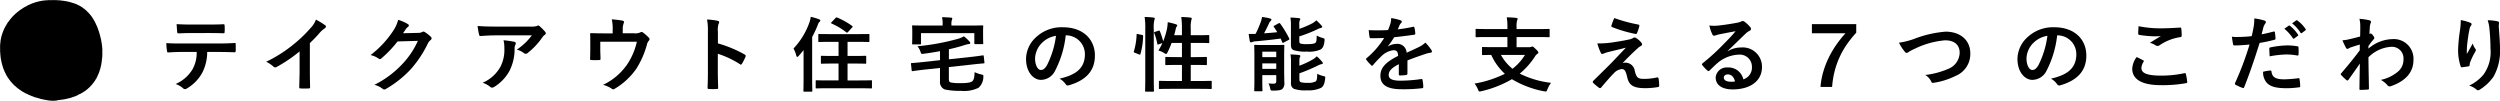 <svg xmlns="http://www.w3.org/2000/svg" xmlns:xlink="http://www.w3.org/1999/xlink" width="420.819" height="16.964" viewBox="0 0 420.819 16.964">
  <defs>
    <clipPath id="clip-path">
      <rect id="長方形_143" data-name="長方形 143" width="392.819" height="12.603"/>
    </clipPath>
  </defs>
  <g id="グループ_224" data-name="グループ 224" transform="translate(-211 -4048)">
    <g id="グループ_81" data-name="グループ 81" transform="translate(239 4050.83)">
      <g id="グループ_80" data-name="グループ 80" transform="translate(0 0)" clip-path="url(#clip-path)">
        <path id="パス_212" data-name="パス 212" d="M6.878,5.728a7.655,7.655,0,0,1-.835,3.5,7.008,7.008,0,0,1-2.491,2.593.873.873,0,0,1-.425.165.419.419,0,0,1-.3-.137,3.732,3.732,0,0,0-1.26-.728A6.219,6.219,0,0,0,4.387,8.68a5.689,5.689,0,0,0,.722-2.952H2.42c-.708,0-1.4.041-2.123.084C.17,5.825.127,5.728.113,5.55A8,8,0,0,1,0,4.233C.793,4.3,1.585,4.3,2.406,4.3H8.761c1.1,0,1.925-.027,2.76-.083.142,0,.156.083.156.274s.014.879,0,1.058-.085.234-.212.234c-.736-.027-1.712-.055-2.689-.055Zm-2.8-3.184c-.651,0-1.217.027-2.01.055-.184,0-.226-.07-.241-.234-.042-.33-.057-.824-.1-1.319.991.054,1.712.068,2.349.068h3.17c.793,0,1.684-.014,2.392-.054.142,0,.17.083.17.261a5.914,5.914,0,0,1,0,1c0,.193-.028.262-.184.262-.764-.027-1.6-.041-2.378-.041Z" transform="translate(0 0.188)"/>
        <path id="パス_213" data-name="パス 213" d="M21.6,8.894c0,.948.014,1.757.042,2.857.014.178-.057.232-.212.232a11.8,11.8,0,0,1-1.415,0c-.156,0-.212-.054-.2-.219.014-.988.057-1.88.057-2.814V5.75a24.462,24.462,0,0,1-3.892,2.635.409.409,0,0,1-.212.055.4.4,0,0,1-.3-.137,5.287,5.287,0,0,0-1.217-.81A22.81,22.81,0,0,0,18.714,4.68,22.708,22.708,0,0,0,21.729,1.81,3.959,3.959,0,0,0,22.62.4a12.579,12.579,0,0,1,1.571.961.24.24,0,0,1,.113.205.393.393,0,0,1-.2.3,4.637,4.637,0,0,0-.849.755A21.886,21.886,0,0,1,21.6,4.349Z" transform="translate(2.558 0.072)"/>
        <path id="パス_214" data-name="パス 214" d="M37.158,2.627a1.343,1.343,0,0,0,.708-.165.29.29,0,0,1,.184-.055.417.417,0,0,1,.226.084,6.418,6.418,0,0,1,.962.742.437.437,0,0,1,.184.315.393.393,0,0,1-.17.288,1.657,1.657,0,0,0-.467.591,18.882,18.882,0,0,1-2.8,4.242,17.907,17.907,0,0,1-4.3,3.419.4.4,0,0,1-.226.067A.508.508,0,0,1,31.129,12a3.788,3.788,0,0,0-1.345-.631,16.23,16.23,0,0,0,4.713-3.5,13.942,13.942,0,0,0,2.618-3.9l-3.425.1a19.374,19.374,0,0,1-2.675,2.813.442.442,0,0,1-.3.151.348.348,0,0,1-.212-.081,3.9,3.9,0,0,0-1.359-.591,16.44,16.44,0,0,0,3.807-4.077A5.77,5.77,0,0,0,33.79.431a6.986,6.986,0,0,1,1.656.728.284.284,0,0,1,.142.232.272.272,0,0,1-.156.234A1.546,1.546,0,0,0,35.078,2c-.156.232-.3.439-.467.686Z" transform="translate(5.229 0.078)"/>
        <path id="パス_215" data-name="パス 215" d="M47.439,2.9c-.807,0-1.67.054-2.505.11-.17.013-.226-.083-.255-.206a12.418,12.418,0,0,1-.255-1.483c.962.07,1.741.1,2.873.1h6.072a3.066,3.066,0,0,0,.977-.081,1.026,1.026,0,0,1,.269-.1.485.485,0,0,1,.326.192,7.266,7.266,0,0,1,.849.864.4.4,0,0,1,.113.248.356.356,0,0,1-.2.288,1.728,1.728,0,0,0-.382.4,11.821,11.821,0,0,1-2.491,2.649.408.408,0,0,1-.3.124.561.561,0,0,1-.34-.137A3.292,3.292,0,0,0,51.019,5.3a9.943,9.943,0,0,0,2.533-2.4Zm.793,5.353a6.187,6.187,0,0,0,.693-3.24,4.819,4.819,0,0,0-.142-1.29,16.248,16.248,0,0,1,1.826.261c.184.041.241.138.241.262a.548.548,0,0,1-.071.246,1.223,1.223,0,0,0-.127.563,8.181,8.181,0,0,1-.835,3.775,7.24,7.24,0,0,1-2.576,2.733.733.733,0,0,1-.4.137.406.406,0,0,1-.283-.124,4,4,0,0,0-1.288-.7,6.2,6.2,0,0,0,2.958-2.623" transform="translate(7.97 0.222)"/>
        <path id="パス_216" data-name="パス 216" d="M67.868,2.709a1.987,1.987,0,0,0,1.061-.151.345.345,0,0,1,.2-.07.461.461,0,0,1,.311.138,6.741,6.741,0,0,1,.948.85.285.285,0,0,1,.1.206.462.462,0,0,1-.142.3,1.481,1.481,0,0,0-.311.672A15.01,15.01,0,0,1,68.25,8.695,11.616,11.616,0,0,1,64.6,12.058a.422.422,0,0,1-.226.081.524.524,0,0,1-.3-.137,4.891,4.891,0,0,0-1.415-.618,10.188,10.188,0,0,0,4.048-3.418,11.172,11.172,0,0,0,1.642-3.831H62.193V5.29c0,.548.028,1.112.042,1.662,0,.218-.042.259-.226.259a9.993,9.993,0,0,1-1.3,0c-.184,0-.226-.041-.226-.205.014-.7.028-1.153.028-1.7V4.192c0-.439,0-.934-.028-1.332-.014-.124.071-.178.2-.178.665.027,1.444.041,2.151.041h1.444V2.188A7.162,7.162,0,0,0,64.132.361a16.634,16.634,0,0,1,1.755.206c.283.054.368.205.255.426a2.751,2.751,0,0,0-.17,1.057v.659Z" transform="translate(10.85 0.065)"/>
        <path id="パス_217" data-name="パス 217" d="M79,4.407a20.263,20.263,0,0,1,4.5,1.867c.156.081.226.178.156.357a7.985,7.985,0,0,1-.609,1.194c-.057.1-.113.151-.184.151a.218.218,0,0,1-.156-.068A15.876,15.876,0,0,0,78.984,6.15V9.185c0,.892.028,1.7.057,2.69.014.165-.057.206-.255.206a10.2,10.2,0,0,1-1.26,0c-.2,0-.269-.041-.269-.206.042-1.015.057-1.826.057-2.7V2.416A10.166,10.166,0,0,0,77.172.384,10.912,10.912,0,0,1,78.941.6c.2.042.269.124.269.235a.706.706,0,0,1-.113.315,3.477,3.477,0,0,0-.1,1.29Z" transform="translate(13.845 0.069)"/>
        <path id="パス_218" data-name="パス 218" d="M91.206,5.6c-.255.329-.537.659-.821.974-.113.125-.2.178-.255.178s-.1-.067-.156-.232a4.075,4.075,0,0,0-.467-1.181A12.4,12.4,0,0,0,92.183.96,4.318,4.318,0,0,0,92.409,0a9.087,9.087,0,0,1,1.4.413c.156.067.212.109.212.2a.272.272,0,0,1-.142.248c-.1.07-.17.192-.3.55A18.251,18.251,0,0,1,92.65,3.4v6.96c0,1.346.028,2.018.028,2.088,0,.137-.014.15-.142.15H91.32c-.127,0-.142-.013-.142-.15,0-.084.028-.742.028-2.088Zm4.161,6.424c-1.387,0-1.882.028-1.967.028-.142,0-.156-.014-.156-.165V10.832c0-.138.014-.151.156-.151.085,0,.58.027,1.967.027h1.727V7.867h-.948c-1.315,0-1.769.027-1.854.027-.156,0-.17-.013-.17-.151V6.713c0-.138.014-.152.17-.152.085,0,.539.028,1.854.028h.948V4.214H95.765c-1.374,0-1.841.028-1.926.028-.142,0-.154-.014-.154-.151V3.048c0-.151.013-.151.154-.151.085,0,.552.014,1.926.014h4.429c1.359,0,1.84-.014,1.925-.014.156,0,.17,0,.17.151V4.091c0,.137-.014.151-.17.151-.085,0-.566-.028-1.925-.028H98.608V6.589h1.118c1.33,0,1.783-.028,1.869-.028.14,0,.154.014.154.152v1.03c0,.138-.014.151-.154.151-.086,0-.539-.027-1.869-.027H98.608v2.841h2c1.387,0,1.868-.027,1.953-.027.142,0,.156.013.156.151v1.057c0,.151-.014.165-.156.165-.085,0-.566-.028-1.953-.028ZM96.6.192a.213.213,0,0,1,.3-.055,12.226,12.226,0,0,1,2.463,1.387c.071.055.113.083.113.123a.4.4,0,0,1-.1.151l-.665.729c-.142.164-.2.164-.311.083a11.349,11.349,0,0,0-2.463-1.47c-.071-.04-.1-.068-.1-.11s.028-.083.1-.151Z" transform="translate(16.058 0.001)"/>
        <path id="パス_219" data-name="パス 219" d="M116.576,6.718c1.217-.137,1.628-.219,1.783-.232s.156,0,.17.137l.113,1.03c.014.137,0,.165-.142.178s-.609.042-1.826.179l-4.019.439v1.991c0,.4.085.563.4.618a8.139,8.139,0,0,0,1.514.1c1.161,0,1.769-.1,2.038-.33.226-.2.354-.576.382-1.524a4.817,4.817,0,0,0,1.118.386c.382.1.382.1.354.466a2.44,2.44,0,0,1-.821,1.786,5.576,5.576,0,0,1-2.986.508,11.463,11.463,0,0,1-2.7-.235,1.325,1.325,0,0,1-.793-1.345V8.6l-2.816.3c-1.217.15-1.585.2-1.769.232-.142.014-.17,0-.184-.151l-.113-1.044c-.014-.137,0-.151.156-.165.184-.013.566-.027,1.783-.164l2.944-.316V5.771c-.863.165-1.783.316-2.76.439-.382.055-.382.055-.524-.343a2.9,2.9,0,0,0-.51-.919,38.808,38.808,0,0,0,6.765-1.236,4.251,4.251,0,0,0,1.047-.439,5.567,5.567,0,0,1,.934.866c.085.1.142.15.142.274,0,.083-.071.151-.241.165s-.354.068-.566.123c-.877.289-1.8.535-2.788.756V7.143ZM116.42,1.46c1.3,0,1.769-.026,1.868-.026.142,0,.156.012.156.137,0,.081-.028.329-.028.727V2.9c0,1.236.028,1.454.028,1.537,0,.138-.014.151-.156.151h-1.175c-.156,0-.17-.013-.17-.151v-1.7h-8.973v1.73c0,.151-.014.164-.156.164h-1.189c-.142,0-.156-.013-.156-.164,0-.084.028-.289.028-1.538V2.435c0-.521-.028-.769-.028-.864,0-.125.014-.137.156-.137.1,0,.566.026,1.868.026h3.114V1.35a5.42,5.42,0,0,0-.1-1.3c.524.013,1.019.04,1.514.081.142,0,.212.055.212.137a.9.9,0,0,1-.071.262,2.166,2.166,0,0,0-.071.823v.11Z" transform="translate(19.064 0.009)"/>
        <path id="パス_220" data-name="パス 220" d="M129.38,2.849a16.814,16.814,0,0,1-1.769,5.917,2.692,2.692,0,0,1-2.406,1.579c-1.245,0-2.505-1.291-2.505-3.53a4.989,4.989,0,0,1,1.6-3.569,6.294,6.294,0,0,1,4.6-1.756c3.4,0,5.392,2.031,5.392,4.764,0,2.553-1.486,4.159-4.359,5-.3.083-.425.028-.609-.246a2.958,2.958,0,0,0-.991-.865c2.392-.55,4.274-1.511,4.274-4.105a3.163,3.163,0,0,0-3.17-3.184ZM125.318,4.18a3.893,3.893,0,0,0-1.1,2.539c0,1.264.524,1.963.962,1.963.368,0,.679-.178,1.061-.837a15.332,15.332,0,0,0,1.5-4.915,4.315,4.315,0,0,0-2.42,1.25" transform="translate(22.012 0.268)"/>
        <path id="パス_221" data-name="パス 221" d="M139.444,3.043c.184.041.212.068.2.219a11.652,11.652,0,0,1-.453,3.006c-.042.137-.071.11-.226.055l-.708-.275c-.184-.068-.2-.138-.156-.275a11.084,11.084,0,0,0,.453-2.787c0-.137.028-.124.226-.081Zm.566-.947A12.239,12.239,0,0,0,139.9.023c.538.014,1.019.041,1.486.1.142.014.226.084.226.151a.605.605,0,0,1-.071.262,5.285,5.285,0,0,0-.1,1.524v7.976c0,1.551.028,2.333.028,2.4,0,.151-.014.164-.156.164h-1.175c-.142,0-.156-.013-.156-.164,0-.07.028-.852.028-2.389Zm2.208.246c.156-.054.2-.041.255.083a13.158,13.158,0,0,1,.552,1.689,11.926,11.926,0,0,0,.665-2.224,7.288,7.288,0,0,0,.1-.988,11.05,11.05,0,0,1,1.359.343c.184.068.241.124.241.192a.246.246,0,0,1-.085.192.969.969,0,0,0-.17.426q-.106.494-.255,1.03h1.3V2.1a14.053,14.053,0,0,0-.113-2.073c.538.014,1.061.041,1.543.1.142.014.226.07.226.137a.981.981,0,0,1-.071.276,5.431,5.431,0,0,0-.1,1.524v1.03h1.189c1.26,0,1.684-.028,1.769-.028.142,0,.156.014.156.151V4.265c0,.137-.014.151-.156.151-.085,0-.51-.028-1.769-.028h-1.189V6.777h.764c1.274,0,1.712-.028,1.8-.028.142,0,.156.014.156.151V7.971c0,.138-.014.151-.156.151-.085,0-.524-.027-1.8-.027h-.764V10.8H149.1c1.387,0,1.854-.028,1.939-.028.142,0,.156.014.156.151v1.058c0,.151-.014.165-.156.165-.085,0-.552-.028-1.939-.028h-4.7c-1.387,0-1.868.028-1.939.028-.142,0-.156-.014-.156-.165V10.923c0-.137.014-.151.156-.151.071,0,.552.028,1.939.028h1.783V8.095h-.849c-1.274,0-1.7.027-1.8.027-.142,0-.156-.013-.156-.151V6.9c0-.137.014-.151.156-.151.1,0,.524.028,1.8.028h.849V4.388h-1.741a14.816,14.816,0,0,1-.679,1.579c-.113.206-.17.288-.255.288a.7.7,0,0,1-.269-.137,4.085,4.085,0,0,0-1.019-.453,8.755,8.755,0,0,0,.665-1.249l-.594.206c-.184.067-.226.067-.255-.084a9.158,9.158,0,0,0-.51-1.783c-.057-.151-.042-.179.142-.235Z" transform="translate(24.771 0.005)"/>
        <path id="パス_222" data-name="パス 222" d="M159.5,1.094c.156-.083.212-.041.3.068a17.39,17.39,0,0,1,1.486,2.458c.071.137.057.192-.1.274l-.807.427c-.156.1-.2.081-.269-.07l-.255-.6c-1.33.191-2.8.343-4.232.467a1.791,1.791,0,0,0-.566.123.524.524,0,0,1-.212.055c-.085,0-.142-.055-.184-.219-.071-.372-.142-.8-.184-1.195.368,0,.793,0,1.161-.014a16.635,16.635,0,0,0,.835-1.908,5.288,5.288,0,0,0,.255-.933,9.025,9.025,0,0,1,1.344.246c.156.055.226.111.226.206a.346.346,0,0,1-.156.248,1.083,1.083,0,0,0-.255.4c-.226.481-.538,1.126-.821,1.648.764-.055,1.514-.111,2.222-.192-.184-.3-.368-.591-.566-.879-.085-.124-.057-.165.1-.234Zm.948,8.072c0,.7.028,1.442.028,1.867a1.332,1.332,0,0,1-.311,1.085c-.226.192-.5.288-1.557.3-.439,0-.439,0-.524-.413a2.734,2.734,0,0,0-.283-.809,5.739,5.739,0,0,0,.849.054c.34,0,.467-.109.467-.412V9.811h-2.349V10.7c0,1.085.028,1.606.028,1.688,0,.124-.014.137-.156.137h-1.076c-.142,0-.156-.013-.156-.137,0-.1.028-.576.028-1.688V6.584c0-1.111-.028-1.619-.028-1.716,0-.137.014-.151.156-.151.1,0,.453.028,1.5.028h1.769c1.047,0,1.4-.028,1.486-.028.142,0,.156.014.156.151,0,.084-.028.686-.028,1.841Zm-3.68-2.388h2.349V5.859h-2.349Zm2.349,1.057h-2.349v.92h2.349ZM163,2.027a17.043,17.043,0,0,0,2.08-.879,3.215,3.215,0,0,0,.778-.561,7.046,7.046,0,0,1,.863.877.321.321,0,0,1,.127.234c0,.083-.085.137-.2.165a2.653,2.653,0,0,0-.651.248,22.421,22.421,0,0,1-3,1.179V4.1c0,.246.042.343.241.412a4.139,4.139,0,0,0,1.076.083c.75,0,1.245-.07,1.415-.248s.17-.439.2-1.195a4.45,4.45,0,0,0,.991.4c.34.1.34.1.326.467-.1.824-.255,1.208-.651,1.47a4.78,4.78,0,0,1-2.364.357,6.272,6.272,0,0,1-2.165-.235c-.326-.123-.481-.384-.481-.893V1.464A7.176,7.176,0,0,0,161.5.119c.453.014.948.041,1.415.1.156.014.241.068.241.151a.464.464,0,0,1-.085.232,1.779,1.779,0,0,0-.071.756Zm.014,8.512c0,.262.042.37.255.467a3.773,3.773,0,0,0,1.132.1,2.659,2.659,0,0,0,1.373-.248c.212-.221.212-.537.241-1.276a4.268,4.268,0,0,0,1.019.383c.354.083.354.1.311.454-.1.85-.269,1.248-.665,1.523a4.806,4.806,0,0,1-2.349.426,5.982,5.982,0,0,1-2.236-.246.985.985,0,0,1-.5-1V7.656a7.011,7.011,0,0,0-.085-1.332c.453.013.948.041,1.415.1.156.027.241.068.241.164a.519.519,0,0,1-.085.248c-.057.11-.071.193-.071.729v.658a13.745,13.745,0,0,0,2.165-1,3.471,3.471,0,0,0,.764-.578,7.308,7.308,0,0,1,.877.893c.1.124.142.192.142.261s-.1.151-.226.165a2.178,2.178,0,0,0-.637.246,30.255,30.255,0,0,1-3.085,1.3Z" transform="translate(27.713 0.005)"/>
        <path id="パス_223" data-name="パス 223" d="M178.193,9.524c0,.151-.085.221-.269.246a7.915,7.915,0,0,1-1,.07c-.127,0-.184-.084-.184-.221,0-.494,0-1.181.014-1.675-1.26.631-1.713,1.166-1.713,1.826,0,.577.481.948,1.967.948a24.742,24.742,0,0,0,3.524-.276c.127-.012.184.028.2.152a5.969,5.969,0,0,1,.127,1.125c.014.165-.042.261-.156.261a25.762,25.762,0,0,1-3.51.178c-2.321,0-3.552-.672-3.552-2.264,0-1.319.849-2.279,2.986-3.349-.042-.7-.212-.975-.849-.947a3.449,3.449,0,0,0-1.953.988,18.811,18.811,0,0,0-1.415,1.5c-.071.084-.113.125-.17.125a.283.283,0,0,1-.156-.1,6.566,6.566,0,0,1-.807-.907.217.217,0,0,1-.057-.123c0-.054.028-.1.1-.151a14.144,14.144,0,0,0,2.958-3.4c-.665.028-1.429.041-2.264.041-.127,0-.17-.068-.2-.219-.042-.221-.1-.728-.142-1.139a31.88,31.88,0,0,0,3.255-.014,10.378,10.378,0,0,0,.425-1.181,3.242,3.242,0,0,0,.1-.837,9.05,9.05,0,0,1,1.613.384.248.248,0,0,1,.17.234.26.26,0,0,1-.1.205,1.093,1.093,0,0,0-.241.33c-.085.192-.156.37-.326.742a23.552,23.552,0,0,0,2.576-.427c.156-.027.2.014.226.138a4.506,4.506,0,0,1,.142.988c.014.138-.042.192-.241.219-1.061.151-2.279.3-3.312.413A14.266,14.266,0,0,1,174.9,4.926l.014.027a2.872,2.872,0,0,1,1.415-.426,1.548,1.548,0,0,1,1.727,1.484c.552-.248,1.359-.605,2.08-.962a4.262,4.262,0,0,0,1.076-.741,8.51,8.51,0,0,1,.991,1.208.532.532,0,0,1,.113.3c0,.11-.071.165-.212.193a4.6,4.6,0,0,0-.863.2c-.92.316-1.84.619-3.043,1.1Z" transform="translate(30.716 0.032)"/>
        <path id="パス_224" data-name="パス 224" d="M188.845,3.392c-1.274,0-1.712.028-1.8.028-.142,0-.156-.014-.156-.151V2.184c0-.151.014-.165.156-.165.085,0,.524.028,1.8.028h3.4V1.827a9.493,9.493,0,0,0-.113-1.756c.509.013,1.118.04,1.613.1.127.014.226.081.226.151a.7.7,0,0,1-.1.288,3.842,3.842,0,0,0-.085,1.085v.357h3.609c1.274,0,1.712-.028,1.8-.028.142,0,.156.014.156.165V3.27c0,.137-.014.151-.156.151-.085,0-.524-.028-1.8-.028h-3.609V5.1h2.066a1.181,1.181,0,0,0,.41-.055.456.456,0,0,1,.184-.054c.1,0,.212.081.566.425.326.3.439.467.439.591s-.071.151-.2.246a1.139,1.139,0,0,0-.34.372,12.64,12.64,0,0,1-2.59,2.924,15.859,15.859,0,0,0,5.265,1.551,4.9,4.9,0,0,0-.609,1.1c-.1.276-.142.357-.3.357a1.815,1.815,0,0,1-.311-.041,16.268,16.268,0,0,1-5.364-2.032,18.269,18.269,0,0,1-5.123,2.019,1.182,1.182,0,0,1-.311.054c-.142,0-.184-.1-.283-.357a3.79,3.79,0,0,0-.58-.974,18.4,18.4,0,0,0,5.109-1.648A9.657,9.657,0,0,1,189.524,6.4c-.962.014-1.33.027-1.4.027-.142,0-.156-.013-.156-.15V5.218c0-.137.014-.151.156-.151.085,0,.552.028,1.925.028h2.194v-1.7ZM191.152,6.4a7.906,7.906,0,0,0,1.953,2.334A8.68,8.68,0,0,0,195.2,6.4Z" transform="translate(33.495 0.013)"/>
        <path id="パス_225" data-name="パス 225" d="M207.316,4.21c1.09-.164,1.882-.315,2.463-.439a2.13,2.13,0,0,0,.566-.219.543.543,0,0,1,.311-.1.413.413,0,0,1,.241.1,3.29,3.29,0,0,1,.835.728.5.5,0,0,1,.156.315c0,.124-.085.234-.255.316a2.147,2.147,0,0,0-.453.316c-1.047.96-1.628,1.537-2.576,2.525a1.825,1.825,0,0,1,.51-.067,1.593,1.593,0,0,1,1.543,1.386c.283,1.125.51,1.346,1.557,1.346a9.807,9.807,0,0,0,2.194-.248c.156-.027.226.055.255.206a6.935,6.935,0,0,1,.1,1.208c0,.137-.071.192-.255.219a12.753,12.753,0,0,1-2.08.178c-2.08,0-2.76-.534-3.057-1.893-.226-.934-.4-1.32-.892-1.32a2.042,2.042,0,0,0-1.33.686c-.637.633-1.67,1.84-2.151,2.417a.249.249,0,0,1-.2.1.261.261,0,0,1-.156-.055,7.668,7.668,0,0,1-.991-.836.223.223,0,0,1-.071-.138.33.33,0,0,1,.113-.219l2.675-2.637c.552-.547,1.288-1.345,2.8-2.923-1.061.274-2.01.494-2.944.727a5.7,5.7,0,0,0-.764.248.658.658,0,0,1-.3.081c-.1,0-.17-.067-.241-.232a9.524,9.524,0,0,1-.566-1.538,16.153,16.153,0,0,0,2.958-.234m3.949-2.938c.142.027.2.111.156.3a8.114,8.114,0,0,1-.382,1.125.2.2,0,0,1-.241.151A22.37,22.37,0,0,1,206.849,1.7a.182.182,0,0,1-.127-.248A11.991,11.991,0,0,1,207.2.174a26.339,26.339,0,0,0,4.062,1.1" transform="translate(36.522 0.032)"/>
        <path id="パス_226" data-name="パス 226" d="M223.513,5.672a4.364,4.364,0,0,1,2.25-.618,3.239,3.239,0,0,1,3.51,3.294c0,2.293-1.911,3.762-4.939,3.762-1.783,0-2.859-.741-2.859-2.018a1.858,1.858,0,0,1,2-1.675,2.563,2.563,0,0,1,2.661,2,2.069,2.069,0,0,0,1.444-2.088,2.038,2.038,0,0,0-2.222-2.071,5.858,5.858,0,0,0-3.623,1.454c-.41.357-.807.756-1.231,1.166-.1.1-.17.151-.241.151a.347.347,0,0,1-.212-.123,6.252,6.252,0,0,1-.835-.893c-.085-.11-.042-.206.071-.316a33.656,33.656,0,0,0,3.354-3.033c.877-.879,1.543-1.565,2.194-2.347-.849.151-1.854.343-2.731.521a4.124,4.124,0,0,0-.594.165,1.074,1.074,0,0,1-.283.067.319.319,0,0,1-.311-.232,6.425,6.425,0,0,1-.5-1.484,7.015,7.015,0,0,0,1.316.028c.863-.083,2.109-.261,3.213-.467a3.761,3.761,0,0,0,.778-.206.738.738,0,0,1,.269-.109.522.522,0,0,1,.326.109,5.278,5.278,0,0,1,.948.88.468.468,0,0,1,.156.329.362.362,0,0,1-.241.329,2.281,2.281,0,0,0-.623.44c-1.033.974-1.981,1.935-3.057,2.937Zm.014,3.912c-.41,0-.679.234-.679.521,0,.426.382.715,1.231.715a3.184,3.184,0,0,0,.651-.055c-.184-.755-.609-1.181-1.2-1.181" transform="translate(39.318 0.109)"/>
        <path id="パス_227" data-name="パス 227" d="M234.86,1.048h7.463V2.482a18.94,18.94,0,0,0-1.557,1.94,13.979,13.979,0,0,0-2.07,4.509,15.091,15.091,0,0,0-.435,2.688h-1.953a12.237,12.237,0,0,1,.443-2.478,14.953,14.953,0,0,1,.9-2.371,16.393,16.393,0,0,1,1.284-2.207,18.736,18.736,0,0,1,1.573-1.978H234.86Z" transform="translate(42.134 0.189)"/>
        <path id="パス_228" data-name="パス 228" d="M250.037,3.258a18.861,18.861,0,0,1,5.095-1.14c2.533,0,4.161,1.484,4.161,3.638A3.976,3.976,0,0,1,256.8,9.573a12.314,12.314,0,0,1-3.595,1.139c-.283.055-.4.041-.5-.219a2.577,2.577,0,0,0-.991-1.085,13.617,13.617,0,0,0,3.835-1.015,3,3,0,0,0,1.953-2.731c0-1.291-.863-2.086-2.434-2.086a14.16,14.16,0,0,0-5.109,1.413,8.736,8.736,0,0,0-.977.5c-.2.164-.311.205-.382.205-.142,0-.255-.083-.41-.289a7.888,7.888,0,0,1-.906-1.428,12.765,12.765,0,0,0,2.746-.712" transform="translate(44.364 0.381)"/>
        <path id="パス_229" data-name="パス 229" d="M270.879,2.849a16.814,16.814,0,0,1-1.769,5.917,2.692,2.692,0,0,1-2.406,1.579c-1.245,0-2.505-1.291-2.505-3.53a4.989,4.989,0,0,1,1.6-3.569,6.294,6.294,0,0,1,4.6-1.756c3.4,0,5.392,2.031,5.392,4.764,0,2.553-1.486,4.159-4.359,5-.3.083-.425.028-.609-.246a2.957,2.957,0,0,0-.991-.865c2.392-.55,4.274-1.511,4.274-4.105a3.163,3.163,0,0,0-3.17-3.184ZM266.817,4.18a3.893,3.893,0,0,0-1.1,2.539c0,1.264.524,1.963.962,1.963.368,0,.679-.178,1.061-.837a15.332,15.332,0,0,0,1.5-4.915,4.315,4.315,0,0,0-2.42,1.25" transform="translate(47.397 0.268)"/>
        <path id="パス_230" data-name="パス 230" d="M282.419,7.077c.127.07.142.138.071.248a2.213,2.213,0,0,0-.368,1.043c0,.866.92,1.291,3.354,1.291a18.5,18.5,0,0,0,3.835-.4c.2-.041.269,0,.3.124a11.146,11.146,0,0,1,.226,1.346c.014.124-.071.179-.241.205a21.977,21.977,0,0,1-4.217.329c-3.17,0-4.8-.988-4.8-2.772a3.552,3.552,0,0,1,.75-1.964c.368.178.722.356,1.09.548m3.2-5.38c1.033,0,2.095-.07,3-.124.142-.014.2.041.212.15a8.811,8.811,0,0,1,.071,1.169c0,.191-.071.274-.241.288a8.4,8.4,0,0,0-3.467,1.359.571.571,0,0,1-.651.041,3.471,3.471,0,0,0-.991-.44c.736-.466,1.359-.85,1.854-1.139a9.731,9.731,0,0,1-1.161.042,18.106,18.106,0,0,1-2.477-.235c-.127-.027-.184-.081-.184-.246,0-.33.028-.728.057-1.222a18.424,18.424,0,0,0,3.977.357" transform="translate(50.335 0.241)"/>
        <path id="パス_231" data-name="パス 231" d="M301.819,2.443c.156-.04.212.027.226.138.042.3.085.7.1.988.014.178-.028.218-.212.261a23.051,23.051,0,0,1-2.463.521c-.962,3.048-1.684,5.148-2.59,7.428-.071.191-.156.178-.311.137s-.835-.343-1.132-.508a.218.218,0,0,1-.113-.275,50.531,50.531,0,0,0,2.448-6.507c-.821.083-1.812.151-2.477.151-.212,0-.269-.041-.3-.219-.057-.288-.127-.756-.2-1.25a6.717,6.717,0,0,0,1.047.041,19.831,19.831,0,0,0,2.293-.137c.142-.55.255-1.152.354-1.716a9.172,9.172,0,0,0,.085-1.263,8.48,8.48,0,0,1,1.783.384.228.228,0,0,1,.156.219.325.325,0,0,1-.071.221,2.559,2.559,0,0,0-.3.548c-.142.494-.241.961-.34,1.3.552-.1,1.316-.275,2.01-.467m-.552,6.562c.142,0,.2.055.212.192.113,1,.807,1.29,2.165,1.29a21.564,21.564,0,0,0,2.378-.192c.113-.014.156.014.17.124a8.336,8.336,0,0,1,.113,1.195c.014.165,0,.205-.226.219a16.16,16.16,0,0,1-1.967.151c-1.812,0-2.774-.246-3.411-.892a2.629,2.629,0,0,1-.637-1.881,7.31,7.31,0,0,1,1.2-.206m-.156-3.638c0-.192.042-.232.255-.274a15.148,15.148,0,0,1,2.76-.316,10.6,10.6,0,0,1,1.656.137c.2.028.241.042.241.206a9.394,9.394,0,0,1,.014,1.1c0,.234-.071.289-.269.248a9.69,9.69,0,0,0-1.755-.165,16.052,16.052,0,0,0-2.845.316c-.028-.48-.057-.974-.057-1.25m3.269-3.912c.071-.054.127-.041.212.027a6.412,6.412,0,0,1,1.345,1.468.137.137,0,0,1-.042.221L305.3,3.6a.151.151,0,0,1-.241-.041,6.931,6.931,0,0,0-1.429-1.593Zm1.26-.893c.085-.054.127-.04.212.027A5.819,5.819,0,0,1,307.2,2a.157.157,0,0,1-.042.248l-.566.425a.147.147,0,0,1-.241-.041,6.549,6.549,0,0,0-1.415-1.578Z" transform="translate(52.887 0.042)"/>
        <path id="パス_232" data-name="パス 232" d="M315,5.3A6.407,6.407,0,0,1,319.057,3.7a3.31,3.31,0,0,1,3.524,3.486c0,2.115-1.33,3.57-3.765,4.422a.568.568,0,0,1-.241.054.468.468,0,0,1-.368-.192,4.128,4.128,0,0,0-1.118-.906A6.614,6.614,0,0,0,319.935,9.2a2.62,2.62,0,0,0,.962-2.073A1.948,1.948,0,0,0,318.788,5,5.9,5.9,0,0,0,315,6.756c.014,1.758.057,3.419.085,5.272,0,.11-.071.165-.184.165-.156.013-.793.055-1.26.055-.127,0-.17-.055-.156-.192.014-1.4.043-2.842.071-4.242-.679.988-1.387,1.99-1.911,2.719-.071.081-.127.137-.2.137a.249.249,0,0,1-.156-.084,9.454,9.454,0,0,1-.863-.823.186.186,0,0,1-.085-.151.235.235,0,0,1,.085-.164c1.245-1.468,2.052-2.444,3.114-3.858,0-.343,0-.714.014-.974-.41.123-1.076.316-1.613.508-.241.1-.382.232-.467.232s-.2-.081-.283-.246a11.626,11.626,0,0,1-.566-1.208,7.2,7.2,0,0,0,.962-.138c.368-.083.92-.206,2.01-.5.028-.59.028-1.194.028-1.783a4.837,4.837,0,0,0-.142-1.195,10.848,10.848,0,0,1,1.642.234c.3.083.354.232.255.48a2.29,2.29,0,0,0-.142.59c-.014.33-.042.646-.071,1.236.042-.013.071-.027.113-.041a.26.26,0,0,1,.1-.027c.1,0,.255.138.382.316.17.219.226.33.226.426s-.028.151-.241.384-.41.507-.75.988Z" transform="translate(55.674 0.053)"/>
        <path id="パス_233" data-name="パス 233" d="M329.088.891c.184.07.269.151.269.276a.307.307,0,0,1-.1.218,1.571,1.571,0,0,0-.255.646c-.2.933-.311,1.907-.4,2.622a13.439,13.439,0,0,0-.042,1.51c.311-.535.609-1.057.991-1.756a2.823,2.823,0,0,0,.439.892.31.31,0,0,1,.085.219.633.633,0,0,1-.142.343,11.1,11.1,0,0,0-.835,1.757,1.665,1.665,0,0,0-.071.412.2.2,0,0,1-.184.221c-.17.041-.778.123-1.132.164-.1.014-.17-.081-.2-.178a8.541,8.541,0,0,1-.425-2.787,28.157,28.157,0,0,1,.34-3.418,12.358,12.358,0,0,0,.113-1.565,7.6,7.6,0,0,1,1.543.425m4.6-.232c.283.068.311.137.283.369a4.749,4.749,0,0,0-.028.633c.1,1.3.2,2.553.2,3.542a8.8,8.8,0,0,1-1.076,4.764,7.71,7.71,0,0,1-2.335,2.21.5.5,0,0,1-.283.1.411.411,0,0,1-.3-.151,3.3,3.3,0,0,0-1.2-.631,6.974,6.974,0,0,0,2.406-1.84,6.467,6.467,0,0,0,1.189-4.379c0-.975-.071-2.4-.17-3.281a6.419,6.419,0,0,0-.3-1.5,8.3,8.3,0,0,1,1.613.165" transform="translate(58.68 0.084)"/>
      </g>
    </g>
    <path id="パス_158" data-name="パス 158" d="M0,7.934c0-.009.032-.019.032-.028s0-.019,0-.028S.021,7.859.021,7.85s-.01-.019-.01-.028.01-.018.01-.028S.007,7.775.007,7.765s0-.019,0-.028.007-.018.008-.028.018-.018.018-.027,0-.019,0-.028-.021-.02-.021-.029,0-.019,0-.028.006-.018.007-.028.006-.018.007-.028,0-.019,0-.028,0-.019,0-.028l0-.028c0-.009,0-.018.005-.028S.02,7.41.021,7.4s.018-.017.019-.026.014-.017.014-.026-.021-.021-.02-.031-.005-.02,0-.029.033-.014.034-.023S.05,7.245.051,7.236s.01-.017.011-.026S.049,7.189.05,7.18s.016-.016.017-.025,0-.019,0-.028S.078,7.109.079,7.1.069,7.079.07,7.07s.012-.017.013-.026,0-.018.005-.027-.006-.02,0-.029-.009-.021-.008-.03,0-.019,0-.029S.083,6.912.084,6.9s0-.02,0-.029S.1,6.858.1,6.849.1,6.832.105,6.822.092,6.8.093,6.791s.021-.014.022-.023,0-.019,0-.028.006-.017.008-.027S.11,6.69.112,6.681s.024-.012.025-.021,0-.02,0-.03S.122,6.608.124,6.6s0-.018,0-.027.034-.009.035-.018S.142,6.527.143,6.518s.027-.01.029-.02S.158,6.474.16,6.465s.01-.016.012-.025,0-.02,0-.029.01-.016.012-.025,0-.019,0-.028S.2,6.345.2,6.336.191,6.311.193,6.3s.02-.012.022-.021S.2,6.256.2,6.247s0-.018.005-.027S.23,6.209.232,6.2s0-.018.006-.027l.006-.027c0-.009-.012-.024-.01-.033l.007-.027c0-.009.022-.01.024-.019s-.012-.025-.01-.034.018-.012.02-.021,0-.019,0-.028,0-.02,0-.029S.31,5.949.313,5.94s0-.022,0-.03-.007-.023,0-.032,0-.019.006-.027.025-.008.028-.016l.008-.026c0-.009,0-.018.006-.027S.341,5.755.344,5.746s0-.018.008-.026S.363,5.705.365,5.7s.013-.013.016-.022.007-.017.01-.025.016-.012.019-.02S.4,5.6.405,5.6s0-.022,0-.03.025-.007.028-.015,0-.019,0-.028S.427,5.5.43,5.488s.027-.005.03-.014.01-.015.013-.023S.462,5.424.465,5.416L.474,5.39c0-.008.024-.006.028-.014S.5,5.352.5,5.343s.011-.014.015-.022-.005-.024,0-.032.015-.011.018-.02-.006-.024,0-.033.019-.009.023-.017-.006-.025,0-.033.029,0,.033-.01-.016-.031-.012-.04.006-.017.009-.026.031,0,.034-.009.008-.015.012-.024,0-.022,0-.031,0-.023,0-.031L.64,4.994c0-.008,0-.022,0-.03l.012-.024c0-.008.022-.006.025-.014S.691,4.913.7,4.9L.706,4.88c0-.008,0-.022,0-.03s.01-.014.014-.022-.006-.026,0-.034l.012-.023c0-.008.02-.006.024-.014s-.008-.028,0-.036.029,0,.033-.007S.8,4.7.805,4.7s0-.022,0-.03.017-.009.021-.016,0-.02.007-.028-.007-.028,0-.036l.013-.022c0-.008.012-.012.016-.02s.014-.01.018-.018-.01-.031-.006-.039.027,0,.032-.007.011-.013.015-.021S.911,4.426.915,4.418s.034.007.038,0S.96,4.4.964,4.393s-.007-.029,0-.037,0-.023,0-.03.03,0,.034,0-.014-.036-.01-.044.034.008.038,0l.012-.023c0-.008-.006-.029,0-.036s.026,0,.03-.006-.016-.039-.012-.046.03.005.035,0,.006-.018.01-.025,0-.022.006-.029l.014-.022c0-.007,0-.019.009-.026s.02,0,.024-.012,0-.029,0-.036.006-.018.011-.025l.013-.023c0-.007.017-.007.021-.014s.02,0,.024-.011.015-.009.02-.016,0-.025,0-.033.015-.008.02-.015,0-.021.008-.028,0-.026,0-.033S1.29,3.8,1.295,3.8s.015-.009.019-.016.008-.016.013-.023.006-.018.011-.025l.015-.021c0-.007.027,0,.032,0L1.4,3.689c0-.007-.007-.033,0-.04s.012-.011.017-.018.024,0,.029,0,0-.023.007-.03.026,0,.031,0,0-.02.009-.027,0-.022.008-.028l.015-.02c.005-.007,0-.026,0-.033s.022,0,.027-.006.021,0,.027-.007,0-.028,0-.035.023,0,.028-.005,0-.02.01-.026,0-.025.006-.032.017-.006.022-.012-.005-.033,0-.039.024,0,.029,0,.016-.006.021-.013,0-.021.009-.028,0-.026.006-.032l.017-.018c.005-.006.008-.016.014-.022s.033.015.038.009-.006-.034,0-.041.015-.007.02-.014.008-.016.014-.022.017-.005.022-.011.015-.007.02-.014.009-.016.014-.022,0-.033,0-.04.017,0,.022-.011L1.9,3.02c.005-.006.015-.007.02-.014S1.941,3,1.947,3s.015-.006.021-.013-.005-.035,0-.041l.016-.02c.006-.006.014-.008.02-.014s.025.007.03,0,.006-.019.012-.025,0-.03,0-.037.019,0,.025-.007.016-.006.021-.012l.017-.017c.006-.006,0-.034,0-.04s.025.009.031,0,.007-.018.013-.024.018,0,.024-.008,0-.026.007-.032.022,0,.027,0,.013-.009.019-.015l.017-.018c.006-.006,0-.028.007-.033s.005-.021.011-.027.016,0,.022-.01.017,0,.023-.009.007-.018.013-.024.005-.022.011-.028l.018-.016c.006-.006.024.008.03,0S2.4,2.51,2.4,2.5s.021,0,.027,0,.013-.009.019-.015.009-.016.015-.022.007-.019.013-.025.01-.014.016-.02.019,0,.025-.005,0-.026.009-.032.006-.02.012-.026.021,0,.027,0,0-.029.007-.035.027.015.033.009,0-.032.006-.038.019,0,.025,0,0-.026.009-.031.017,0,.023-.008.014-.008.02-.014.022.007.028,0,.01-.014.016-.02,0-.037,0-.043.024.012.031.006,0-.026.01-.031.018,0,.025,0l.02-.014.019-.014L2.857,2.1c.006-.005.014-.008.02-.013s0-.029.008-.034.02,0,.027,0,.011-.014.017-.019.019,0,.025,0,.008-.018.015-.023S2.98,2,2.986,2s.005-.024.011-.029.022.008.028,0,0-.027.01-.032.019,0,.026,0,.006-.023.012-.028.018,0,.025,0,.015,0,.021-.01.011-.014.017-.019,0-.026.011-.031.018,0,.024,0,0-.027.01-.032.026.017.032.012,0-.032.008-.036l.02-.014c.006,0,.011-.013.017-.018s.016,0,.023-.007.019,0,.026,0,.01-.016.016-.021.01-.016.016-.02l.02-.013c.006,0,.017,0,.023-.006l.02-.013c.006,0,.006-.024.012-.029s.016,0,.023-.006.016,0,.023-.006,0-.03.01-.034.015,0,.022-.008.017,0,.023-.005l.02-.013c.006,0,.012-.012.018-.016s.023.015.03.01,0-.029.011-.033.022.011.028.007,0-.041.006-.045.025.019.031.015.014-.006.021-.01.008-.021.015-.025l.02-.012c.007,0,.011-.013.018-.018s.011-.014.017-.019.021.01.027.005,0-.032.01-.036.019.007.026,0,0-.03.011-.035.021.011.028.007.006-.025.013-.03.012-.012.018-.017.022.014.029.01.006-.026.013-.03.022.014.029.01.011-.014.018-.019.009-.019.016-.023.017,0,.024,0,.019.006.025,0,.006-.027.013-.031.017,0,.023,0,.012-.013.018-.017l.02-.012c.007,0,.007-.025.014-.029l.02-.012c.007,0,.023.017.029.013s.015,0,.021-.008l.021-.01.021-.01c.007,0,.014,0,.021-.009s0-.032.012-.036.017,0,.024,0,.008-.023.015-.027.019.009.026.005.013-.01.019-.014.01-.018.017-.021.023.019.03.016,0-.033.012-.037.023.021.03.017.01-.018.017-.022.016,0,.023,0S4.493,1,4.5,1s.011-.014.018-.018.017,0,.024,0,.009-.022.016-.026.02.011.026.008S4.594.944,4.6.941s.016,0,.023,0,.016,0,.023,0,.008-.025.015-.028S4.677.9,4.684.9,4.7.887,4.7.884l.021-.01c.007,0,.011-.016.018-.019l.02-.012c.007,0,.016,0,.023,0s.017,0,.024,0,.019.012.026.009.011-.016.018-.019.015,0,.022-.007.012-.012.019-.015.017,0,.024,0L4.939.8c.007,0,0-.042.011-.045s.018.006.025,0,.018.007.025,0,.015,0,.022,0S5.034.744,5.041.74L5.062.732C5.069.729,5.07.7,5.077.7s.023.025.03.022L5.128.715c.007,0,0-.041.012-.044s.021.019.028.016L5.189.68,5.21.672c.007,0,.008-.028.015-.031s.021.021.028.018S5.262.633,5.269.63s.012-.013.019-.016.021.02.028.017.017,0,.024,0,.011-.019.018-.022S5.37.6,5.377.594L5.4.587c.007,0,.011-.018.018-.021s.016,0,.023,0,.019.017.027.014l.021-.01c.007,0,.008-.033.015-.036s.02.017.027.015L5.55.537c.007,0,.013-.011.02-.014s.015,0,.023,0S5.6.5,5.61.5s.018.011.025.008.016,0,.023,0,.015,0,.022,0S5.689.47,5.7.467s.018.013.025.011.016,0,.023,0,.007-.039.014-.041.021.028.028.025S5.8.453,5.807.451s.017.006.024,0S5.84.421,5.847.418s.016,0,.023,0S5.881.4,5.888.394s.021.027.028.025S5.928.4,5.936.4s.012-.015.02-.017L5.977.378c.007,0,.013-.013.02-.015s.018.015.025.013.016,0,.023,0,.011-.021.019-.023.017.011.025.009S6.1.341,6.107.339s.016,0,.023,0,.017.009.024.007.013-.01.021-.012.016.006.023,0,.012-.02.019-.022L6.239.31c.007,0,.011-.023.018-.025s.021.037.029.035S6.3.291,6.3.289,6.32.3,6.327.294,6.34.28,6.347.278s.017.012.024.011L6.393.282c.007,0,.013-.011.021-.013s.016,0,.023,0l.022,0c.007,0,.012-.023.019-.025L6.5.238l.022,0c.007,0,.017.015.025.013s.013-.017.02-.018.016.006.023,0S6.6.225,6.611.223,6.623.206,6.631.2L6.652.2c.007,0,.014-.008.021-.009s.015,0,.023,0,.018.021.025.02.015,0,.023,0S6.757.2,6.765.194s.014-.011.021-.012S6.8.16,6.805.159s.015,0,.022,0,.016.01.024.009.016.009.024.008.016.008.023.007.014-.01.021-.011.013-.019.02-.02.015,0,.022,0,.015,0,.023,0l.022,0c.007,0,.015,0,.022,0s.012-.031.019-.033.015,0,.023,0L7.093.112c.007,0,.017.02.024.019S7.13.105,7.137.1s.018.027.025.026.013-.024.02-.025.016.012.024.011S7.219.1,7.226.1s.017.026.025.025.014-.014.021-.015.013-.024.02-.025.018.03.025.029.012-.035.019-.035.015,0,.023,0l.022,0C7.389.073,7.4.1,7.406.1l.022,0,.022,0c.007,0,.014-.017.021-.017s.014-.014.021-.015.014-.01.022-.011.017.025.024.024S7.551.05,7.559.049s.015.006.023.005S7.6.08,7.605.079s.014-.018.021-.018.016.017.023.017.013-.035.02-.036.015,0,.023,0l.022,0c.007,0,.015.012.023.011S7.752.04,7.759.039s.016.014.023.013S7.8.047,7.8.046s.015,0,.022,0,.015.008.023.008S7.864.051,7.871.05s.014-.013.022-.014.015-.008.022-.008.016.03.023.029S7.953.046,7.96.045h.067c.007,0,.014-.021.022-.021s.015,0,.022,0,.015-.011.022-.012h.022c.007,0,.015.011.023.011S8.153.008,8.16.008s.015,0,.022,0h.022c.007,0,.015.028.023.028s.015.007.022.007S8.265.04,8.272.04s.015,0,.022,0,.015-.015.022-.015l.022,0c.007,0,.015.005.022.005s.015-.028.022-.028S8.4.03,8.406.03s.015.011.023.01S8.443.02,8.45.02s.015.017.023.017.015,0,.022,0S8.51,0,8.517,0s.015.015.023.014.015.011.022.011S8.577,0,8.584,0s.015.037.023.037.015-.016.022-.016S8.644.01,8.652.01s.015.026.023.026H8.7c.007,0,.015-.019.022-.019s.015-.009.022-.009.015.031.023.031S8.778,0,8.786,0s.015.037.022.037.015-.02.022-.02.015,0,.022,0S8.868,0,8.875,0,8.89.037,8.9.037,8.912.012,8.92.012s.015.023.022.023.015-.012.022-.012.015-.016.022-.016S9,.016,9.009.016s.015-.005.022-.005S9.046,0,9.054,0s.015.022.022.022S9.091.006,9.1.006l.022,0c.007,0,.015.023.022.023s.015-.023.023-.023.015.021.022.021S9.2.017,9.21.017s.015.013.022.014l.022,0,.022,0c.007,0,.015-.02.023-.02s.015.011.022.011h.022c.007,0,.015-.015.023-.014s.015.013.022.014S9.4.013,9.411.013h.045c.007,0,.015,0,.022,0s.015.008.022.008.015,0,.022,0,.015,0,.022.005.015.013.022.014h.022C9.6.051,9.6.04,9.612.04s.015.006.022.006l.022,0,.022,0c.007,0,.015.005.022.005s.016-.028.023-.027S9.739.019,9.747.02s.014.015.022.015.014.023.021.024.016-.027.023-.026.014.027.021.028l.022,0h.022C9.886.064,9.895.05,9.9.05s.014.023.021.023S9.94.035,9.947.035s.014.01.022.011.014.027.021.028.017-.035.024-.034.013.037.02.037.017-.033.024-.033.015.007.022.008H10.1c.007,0,.013.031.021.032s.016-.026.024-.026l.022,0c.007,0,.015,0,.022.005s.015,0,.023,0,.014.015.021.016.014.012.022.013.015-.007.023-.006S10.3.072,10.3.073s.015,0,.023,0h.022c.007,0,.012.04.02.041l.022,0c.007,0,.016-.011.023-.01h.022c.007,0,.014.013.021.014S10.474.1,10.481.1,10.5.11,10.5.111s.014.008.022.009.014.009.022.01.016-.01.023-.009h.022c.007,0,.014.015.021.016l.022,0c.007,0,.017-.02.024-.019s.015,0,.022,0,.012.028.02.029.016-.012.023-.011.014.008.022.009.015-.006.023,0,.013.02.02.021.015,0,.023,0,.018-.028.025-.027.012.035.019.036l.022,0c.007,0,.018-.031.026-.03s.013.021.02.022.017-.015.024-.014.014.009.021.01.012.032.019.034l.022,0c.007,0,.017-.02.025-.018s.013.022.02.023.015,0,.023,0,.015,0,.023,0l.022,0c.007,0,.014.009.021.01l.022,0c.007,0,.016-.009.023-.008s.015,0,.023,0,.016-.008.023-.007.01.038.018.04.014.007.021.009S11.292.238,11.3.24s.012.02.02.022.016,0,.023,0,.019-.027.026-.025.012.022.019.023.013.018.02.02.018-.021.025-.02.012.019.02.02.018-.02.025-.018.012.02.02.022.012.021.019.023.019-.024.026-.023.012.023.019.025.017-.012.024-.01.013.013.021.014S11.623.3,11.63.3l.021.008c.007,0,.011.028.018.03s.02-.033.028-.031.014.007.021.009.009.036.017.038.017-.009.024-.007l.022.007c.007,0,.015,0,.022,0s.017-.01.024-.008.011.027.018.029l.022.007c.007,0,.019-.02.026-.018S11.9.4,11.909.4,11.926.4,11.933.4s.016,0,.023,0,.012.018.019.02l.022,0c.007,0,.018-.016.025-.014s.009.035.016.037.016,0,.023,0,.014.008.021.01.016,0,.023,0l.022,0c.007,0,.012.018.019.021s.016,0,.023,0,.018-.014.025-.012.013.012.02.015.011.022.018.024.016,0,.023,0,.021-.027.028-.025.007.04.014.042.014.008.021.01l.022.007.022.005c.007,0,.019-.017.026-.015s.009.029.016.031.022-.03.03-.028.01.024.017.026.011.02.018.023.02-.02.027-.018.009.026.017.029.019-.016.026-.013.01.023.017.025.021-.021.028-.018.011.017.018.02.012.013.019.016.019-.013.026-.01.012.013.019.016.009.026.016.029.015,0,.022,0,.019-.011.026-.008.013.01.02.013.01.02.017.023.02-.017.027-.014.015,0,.023,0,.009.025.016.028.016,0,.023,0l.021.01c.007,0,.017,0,.024,0s.007.03.014.033.021-.017.028-.014,0,.038.012.041l.021.01c.007,0,.017,0,.024,0s.017,0,.024,0,.01.019.017.022.013.011.02.014.017,0,.024,0,.011.014.018.018.013.009.02.013.013.01.02.014l.021.009c.007,0,.021-.016.028-.012l.022.008c.007,0,.008.024.015.027l.021.01c.007,0,.013.01.02.013s.015,0,.021.008.021-.015.028-.011.013.01.02.014.005.033.012.036.022-.016.029-.013.008.023.015.027.018,0,.025,0,.016,0,.023,0,.006.028.013.032l.021.011c.007,0,.016,0,.023,0s.006.027.013.031.02-.009.026,0l.02.013c.007,0,.019-.006.025,0s.016,0,.023.006,0,.04.008.044.016,0,.023,0,.008.022.015.026.014.006.021.01.024-.019.031-.014,0,.032.01.036.02-.009.027,0,0,.03.011.034.021-.009.027-.005.021-.009.027,0l.019.014c.007,0,0,.029.011.034s.022-.013.029-.008.007.023.014.027.007.022.014.026.017,0,.023.005.007.022.014.026.027-.023.034-.018l.019.014.02.013c.006,0,0,.027.011.032s.008.02.014.024.016,0,.022.008.008.019.015.024.016,0,.023.007.01.015.016.02.011.013.017.018.015,0,.021.009.02-.006.026,0,.016,0,.023.007l.019.014c.006,0,0,.04,0,.045s.02,0,.026,0,.006.023.012.028.026-.017.032-.012.01.015.016.02.008.019.014.024.018,0,.024,0,0,.029.009.034l.018.016c.006.005.022-.009.029,0s.009.017.015.022.02,0,.026,0-.007.046,0,.051.028-.018.034-.012,0,.036,0,.042.029-.019.035-.014.007.02.013.026,0,.026.009.032.024-.01.03,0,0,.034,0,.039.028-.016.034-.01.007.019.013.025,0,.028.007.034.024-.009.03,0,0,.029.007.034.018,0,.024.007,0,.025.009.031.02,0,.026,0,.007.019.013.024.01.013.016.019.009.016.015.022.02,0,.026,0,.005.022.011.028.013.01.019.016l.018.017c.006.006.023-.006.029,0s.008.017.014.023l.017.018c.006.006.008.017.014.023s.016.005.021.012,0,.029.005.035.008.016.014.022.021,0,.026,0,.005.021.011.027.009.015.015.021l.016.02c.006.006.009.015.015.021s.016,0,.022.011.023,0,.029,0-.01.04,0,.047l.016.02c.005.006.027-.009.033,0s.005.02.011.026,0,.025.007.031.024,0,.03,0,.014.009.019.015,0,.029,0,.035,0,.022.008.029.013.009.019.016.029-.01.034,0,.013.01.018.017,0,.032,0,.038.005.019.011.026.006.019.011.025.029-.009.034,0,0,.022.008.029.007.017.012.024.022,0,.027.006.014.01.019.016.007.018.012.025.012.012.017.018,0,.02.01.027.008.016.013.023,0,.024.006.031.024,0,.029,0,0,.022.007.029,0,.021.008.028.026,0,.031,0,.005.019.01.026.007.017.012.024,0,.027,0,.034.012.012.016.019l.013.022c0,.007.014.01.019.017s.011.012.016.019,0,.023.006.03.021,0,.026.01,0,.023.005.03.025,0,.03.006,0,.022.007.029.013.01.018.018-.008.031,0,.038.025,0,.029.007,0,.028,0,.036,0,.022.006.029.011.013.016.02.015.01.019.017.016.008.02.016,0,.022.005.03.018.006.022.014,0,.023,0,.03.014.01.018.018.006.017.011.025,0,.019.009.026.013.012.017.019.019.006.024.013-.009.03,0,.038.022,0,.026.012.007.016.011.024,0,.023,0,.03.013.012.017.019.016.009.02.017,0,.025,0,.033.024,0,.028.01S16,3.752,16,3.76s.014.01.018.018,0,.025,0,.033.01.014.014.022.022,0,.025.013-.007.028,0,.036.025,0,.029.01.011.013.015.021-.012.031-.009.039.011.013.015.021.025,0,.029.011-.011.03-.007.038.014.011.018.019.015.01.019.018,0,.021,0,.029l.011.024c0,.008,0,.02.006.028s.016.01.02.018-.012.03-.008.038.013.012.017.02.013.012.017.02.017.009.021.017,0,.02.006.028,0,.018.008.026l.01.025c0,.008.022.006.025.015s0,.02.006.028-.008.027,0,.035.006.017.009.026.011.014.015.022.018.009.021.018l.01.025c0,.008.014.012.017.02s0,.023,0,.031.01.015.013.023.01.015.013.023,0,.018.007.027.013.013.016.021-.02.033-.017.042.034,0,.037.008-.022.034-.019.043.011.014.014.022.019.009.022.018-.009.026-.006.034.031,0,.034.011,0,.02,0,.028.009.015.012.024-.006.024,0,.032.019.01.022.018,0,.02,0,.028,0,.019.005.028-.011.027-.008.035.025.006.028.015-.008.025-.005.034.025.006.028.015-.008.025-.005.033.014.013.017.021-.005.023,0,.032.025.007.028.015,0,.022,0,.031.009.015.012.024,0,.023,0,.031.017.011.02.02.014.013.017.022,0,.019.005.027,0,.02,0,.029.014.013.017.022-.008.024,0,.033,0,.019,0,.028,0,.02,0,.028.029.006.032.014-.01.025-.007.034,0,.021,0,.03l.009.026c0,.009.01.015.012.024s0,.02,0,.029.029.006.032.015,0,.022,0,.031-.006.023,0,.032.009.016.011.025-.009.024-.007.033.035,0,.038.013,0,.02,0,.029,0,.018.006.027-.006.023,0,.031.012.015.014.023,0,.019,0,.028,0,.019,0,.028,0,.018.006.027.012.014.015.023.016.013.018.022-.015.026-.013.035.018.012.021.021-.014.026-.012.034.006.017.008.026.024.01.026.019l.007.026c0,.009.011.015.013.024s-.008.023-.006.032-.006.022,0,.031.018.012.02.021,0,.02,0,.029,0,.02,0,.029,0,.02,0,.029.027.009.029.018-.006.022,0,.031,0,.02,0,.029.02.012.022.021-.019.026-.017.035.007.017.009.026,0,.02,0,.029.035.007.037.016-.022.027-.02.036.031.009.033.018-.006.021,0,.03,0,.018.006.027,0,.02,0,.029.018.014.019.023-.028.028-.027.037l0,.027c0,.009.032.009.033.018s0,.02,0,.029,0,.019,0,.028,0,.018,0,.027-.013.023-.011.032.014.015.016.024-.006.021,0,.03.023.013.025.022,0,.019,0,.028,0,.02,0,.029-.01.022-.009.031.033.01.035.019-.019.024-.017.033,0,.019,0,.028.023.013.024.022,0,.018.005.027,0,.019,0,.028-.015.023-.013.032.013.016.015.025.008.017.01.026-.012.022-.011.031.022.014.023.023,0,.02,0,.029,0,.019,0,.029.01.017.011.026.008.017.01.026,0,.019,0,.029-.019.023-.018.032.018.015.019.024-.011.021-.01.03.011.017.012.026.008.017.01.026-.019.022-.018.031.018.016.019.025.011.017.012.026-.023.023-.022.032.034.013.035.022-.01.02-.009.03-.013.021-.012.03.01.017.011.026,0,.019,0,.028,0,.019,0,.028.018.016.019.026.007.018.008.027-.017.021-.017.03.007.018.008.027.01.017.011.027-.01.02-.009.029.015.017.015.026,0,.018,0,.028-.02.021-.019.03,0,.019,0,.028.019.017.019.026.007.018.008.027-.008.019-.007.029,0,.018,0,.028.01.018.011.027,0,.019,0,.028-.016.02-.016.029,0,.018,0,.028-.01.019-.009.029.022.017.023.027-.012.019-.011.029.01.018.01.027,0,.019,0,.028-.016.019-.016.029,0,.019,0,.028.016.018.016.027,0,.019,0,.028-.03.02-.03.029.022.018.022.027,0,.019,0,.028.006.019.006.028-.023.019-.022.028.015.018.015.028-.01.019-.01.028.011.019.011.028.007.019.007.028-.006.019-.006.028-.01.018-.01.028,0,.019,0,.028.018.019.018.028-.011.018-.012.028,0,.019,0,.028,0,.019,0,.028.008.019.008.028-.012.018-.013.027,0,.019,0,.028,0,.019,0,.028-.007.018-.007.028.025.02.024.029-.013.018-.013.027-.014.018-.015.027.022.02.022.03,0,.019,0,.028-.023.017-.024.026,0,.019,0,.028-.01.018-.011.027.023.021.023.03,0,.019,0,.028-.026.016-.027.025.024.021.024.031-.007.018-.007.027-.026.016-.026.025.021.021.02.031,0,.019,0,.029-.02.016-.021.026.006.02.005.029-.019.016-.02.025.029.023.028.032-.029.015-.03.024.015.021.014.03-.018.016-.019.025.008.02.007.029-.013.017-.014.026,0,.019,0,.028.02.022.019.032-.018.016-.019.025.011.021.01.03-.006.018-.008.027-.013.016-.014.026.007.02.006.03-.018.015-.019.025-.006.018-.007.027,0,.019,0,.028.009.021.007.03-.017.015-.018.025,0,.018,0,.027.022.024.02.033-.028.013-.03.022.026.025.025.034,0,.019,0,.028-.015.015-.017.025,0,.018-.006.027l0,.028c0,.009-.019.014-.021.023s0,.02,0,.029-.009.017-.011.026.014.023.012.032-.012.016-.014.025.007.021.006.03-.02.013-.022.023,0,.02,0,.029.019.025.017.034-.019.014-.021.023,0,.02,0,.029-.011.016-.013.025.013.023.011.032-.031.009-.033.018,0,.02,0,.029.018.025.016.034-.015.014-.017.023-.01.016-.012.025-.017.013-.019.022.022.027.02.036l-.006.027c0,.009,0,.019,0,.028s-.019.012-.021.021-.014.014-.017.023l-.007.027c0,.009-.006.017-.008.026s.014.025.012.034-.014.014-.016.023-.012.015-.015.023,0,.02,0,.029.014.026.012.034-.011.015-.013.024,0,.018-.005.027-.014.014-.016.023,0,.02,0,.029.007.023,0,.032-.018.012-.02.021,0,.018-.006.027-.016.013-.018.021.005.022,0,.031.006.023,0,.032-.021.01-.024.019.007.023,0,.032-.03.005-.033.014.015.028.013.036l-.009.026c0,.009-.019.01-.022.019s0,.019,0,.028,0,.02,0,.029-.02.01-.023.018,0,.022,0,.031,0,.02,0,.029-.018.01-.021.019,0,.019-.005.028.015.029.012.037,0,.018-.008.026-.016.012-.019.02-.014.012-.018.021.011.027.008.035-.021.008-.024.017-.012.014-.015.022-.012.014-.015.022.017.031.014.039-.013.013-.016.021-.014.012-.017.021-.015.012-.018.02.008.026,0,.034-.017.01-.02.019.014.03.01.038-.013.013-.016.021-.025,0-.028.013,0,.021,0,.029l-.011.024c0,.008-.013.012-.017.02s.006.026,0,.034,0,.02-.006.028-.026,0-.029.012.005.025,0,.033-.018.009-.021.017,0,.021,0,.029,0,.025,0,.033l-.012.024c0,.008-.028,0-.032.009s0,.023,0,.031-.018.008-.022.016.017.035.013.043-.026,0-.03.01,0,.018-.009.026-.017.009-.021.017.017.035.013.043-.024,0-.028.011,0,.024,0,.032-.028,0-.032.007,0,.024,0,.032-.006.017-.01.025,0,.025,0,.033-.012.012-.016.02-.014.01-.019.018,0,.022,0,.03l-.013.023-.012.024c0,.008-.02.005-.024.013s-.005.018-.01.026,0,.022-.005.03-.026,0-.031.007.009.032,0,.039-.027,0-.031.006.007.03,0,.038l-.014.022c0,.007-.017.008-.021.015s-.019.006-.023.013,0,.025,0,.032-.015.009-.02.016l-.013.022c0,.007-.012.012-.016.02s.009.032,0,.04-.024,0-.028.007.008.032,0,.04-.015.008-.02.015,0,.02-.009.027l-.014.022-.015.021c0,.007-.012.012-.017.019s-.007.017-.012.024-.018,0-.023.012-.024,0-.029.006,0,.026,0,.033-.012.011-.017.018l-.015.02c0,.007,0,.022-.008.029s-.021,0-.026.008.009.035,0,.042-.03-.009-.035,0,0,.022-.008.029,0,.03,0,.037-.017.006-.022.012-.017,0-.022.012-.006.019-.011.025,0,.025-.006.032-.025,0-.031,0-.009.015-.014.022L15.666,14c-.005.007-.006.018-.012.025s-.015.007-.021.014-.008.016-.013.023,0,.029,0,.036-.017.005-.022.012-.02,0-.026.007-.016.006-.021.012.011.041.005.048-.027-.009-.033,0,0,.03,0,.036l-.015.02c-.005.006-.019,0-.025.008s-.012.011-.018.017-.019,0-.025.007.005.035,0,.041-.02,0-.026.006-.009.015-.015.022,0,.029,0,.035-.032-.018-.038-.012,0,.028-.006.034-.018,0-.024.008-.007.018-.013.024-.007.018-.013.024-.02,0-.025.006-.014.009-.019.014,0,.037,0,.043-.02,0-.026,0,0,.023-.01.029-.028-.014-.034-.008,0,.023-.01.028,0,.031,0,.037-.03-.018-.036-.012-.008.018-.013.024,0,.032,0,.038-.021,0-.027,0-.008.018-.014.023-.015.006-.021.012,0,.023-.011.028-.019,0-.025.005-.017,0-.023.008,0,.039,0,.045-.028-.016-.034-.01,0,.029-.007.035-.027-.014-.033-.009.006.042,0,.048-.019,0-.025,0-.021,0-.027,0-.008.019-.014.024-.016,0-.022.009-.007.021-.013.026,0,.028-.009.034-.022-.007-.028,0,0,.024-.011.029-.022-.008-.029,0-.01.015-.016.021-.007.02-.014.025-.019,0-.026,0-.006.022-.012.028l-.019.014-.018.016-.019.014-.018.016c-.006,0-.014.008-.02.013l-.018.016c-.006,0-.011.013-.017.018s-.016,0-.022.008-.019,0-.025,0,0,.031-.008.036-.019,0-.026,0l-.02.013c-.006,0,0,.032-.008.037s-.025-.017-.032-.013,0,.028-.01.033-.009.018-.015.022-.02,0-.026,0-.01.017-.016.021-.021-.008-.027,0,0,.034-.008.039-.016,0-.022.008-.019-.005-.026,0-.02-.007-.027,0-.011.013-.017.018l-.019.013c-.006,0-.007.024-.013.028s-.018,0-.024,0,0,.035-.008.039-.017,0-.023,0-.019,0-.025,0-.019,0-.025,0-.006.025-.013.029-.011.015-.017.019l-.021.011c-.007,0-.012.011-.019.015l-.02.012c-.007,0-.015,0-.022.008s-.007.025-.013.029-.02-.008-.026,0-.01.018-.016.022-.024-.018-.03-.014-.011.015-.017.019-.015,0-.022.008-.006.027-.013.031-.022-.014-.028-.01-.007.024-.014.028l-.021.009c-.007,0-.009.021-.015.025s-.016,0-.023,0-.02-.01-.027-.006l-.02.012c-.007,0-.011.014-.018.018s-.007.026-.014.03-.015,0-.022.008-.016,0-.023,0-.016,0-.023,0,0,.034-.011.038l-.02.012c-.007,0-.025-.025-.032-.021s0,.036-.011.039-.012.011-.019.015-.024-.024-.031-.021-.01.017-.017.021-.017,0-.024,0-.016,0-.023,0,0,.036-.011.04-.023-.022-.03-.018-.006.031-.013.035-.02-.013-.027-.009-.015,0-.022.006,0,.04-.01.043-.018-.006-.025,0-.016,0-.022,0-.01.018-.017.021-.016,0-.023,0-.017,0-.024,0-.009.022-.016.025L13.121,16c-.007,0-.013.01-.02.014s-.01.018-.017.021l-.021.01c-.007,0-.021-.019-.028-.016s-.016,0-.023,0-.008.025-.015.028-.017,0-.024,0-.012.012-.019.016-.01.022-.017.025-.013.011-.02.014l-.021.009c-.007,0-.024-.029-.031-.026s-.007.032-.014.035-.021-.021-.028-.018-.008.027-.015.03-.012.012-.019.015l-.021.011-.021.008c-.007,0-.013.01-.02.013s-.016,0-.023,0-.016,0-.023,0-.013.011-.02.014-.011.02-.018.022-.015,0-.022,0-.022-.026-.029-.023-.007.035-.014.037-.015,0-.022.005-.013.01-.02.012-.016,0-.023,0-.02-.019-.027-.016l-.021.007c-.007,0-.009.029-.016.032s-.011.017-.019.02-.018-.009-.025-.006-.019-.017-.027-.015-.008.031-.016.033-.016,0-.024,0-.017-.005-.024,0-.011.02-.018.022-.012.015-.019.017-.02-.02-.027-.017-.01.027-.017.029-.016,0-.023,0-.019-.019-.027-.017-.012.016-.019.018-.012.015-.019.018-.016,0-.023,0-.009.031-.016.033-.022-.034-.03-.032-.009.031-.016.033-.019-.02-.027-.018-.009.032-.016.035-.02-.024-.027-.022-.009.034-.016.036-.013.014-.02.016-.016-.005-.024,0-.017-.006-.024,0-.016,0-.023,0-.01.029-.017.031-.017-.008-.024-.005l-.022,0c-.007,0-.013.011-.02.013s-.012.015-.02.017-.015,0-.023,0-.02-.028-.028-.026l-.022,0c-.007,0-.008.038-.016.04l-.021.008c-.007,0-.02-.03-.028-.028s-.014.008-.021.01-.012.018-.019.02l-.022,0c-.007,0-.011.023-.019.025s-.018-.019-.026-.017-.012.02-.019.022-.019-.023-.026-.021-.01.033-.017.035l-.022,0c-.007,0-.014.01-.021.012s-.017-.012-.024-.01-.016-.009-.024-.007-.014.007-.021.009-.011.027-.018.029-.019-.022-.026-.02-.011.03-.018.032-.019-.026-.026-.024-.012.022-.019.023-.016-.008-.024-.006-.011.027-.018.029-.018-.022-.026-.02-.013.012-.021.014-.014.007-.021.009-.018-.021-.025-.019-.012.022-.019.024-.018-.018-.025-.016-.013.016-.02.017l-.022.005c-.007,0-.012.021-.02.023l-.022.007c-.007,0-.018-.024-.026-.023s-.011.034-.018.035-.018-.02-.025-.019-.014.01-.021.011l-.022,0c-.007,0-.012.021-.02.023s-.019-.029-.026-.027-.013.015-.021.016-.013.019-.02.02-.015,0-.023,0-.015,0-.023,0l-.022,0-.022,0c-.007,0-.016-.008-.023-.007s-.016-.013-.024-.011-.011.035-.018.036-.014.01-.021.011-.019-.036-.026-.035-.011.039-.018.041-.017-.016-.024-.015-.015,0-.023,0-.013.015-.021.016-.016-.01-.023-.009-.012.029-.019.03l-.022,0c-.007,0-.015,0-.023,0s-.017-.015-.024-.014-.013.023-.02.024-.019-.036-.026-.035-.014.006-.022.007-.013.017-.021.018-.016-.015-.024-.014-.014.006-.022.007-.014.016-.021.017-.016-.014-.024-.013-.012.028-.02.029-.016-.008-.023-.007-.016-.013-.024-.012-.015.005-.022.006-.013.024-.02.025-.016-.012-.023-.011-.014.009-.022.01-.014.016-.021.017-.017-.026-.025-.025-.013.026-.02.027-.017-.028-.025-.027-.013.021-.021.022-.016-.017-.024-.016H9.906c-.007,0-.013.019-.021.02s-.015.006-.022.007-.016-.015-.024-.014-.014.011-.022.012-.015,0-.023,0-.015-.006-.023-.006l-.022,0c-.007,0-.014.012-.022.013s-.014.021-.021.022-.015,0-.023,0-.014.011-.022.012S9.647,16.9,9.64,16.9s-.014.013-.022.014-.016-.008-.023-.008-.014.009-.022.01-.016-.013-.023-.012-.014.017-.021.018-.014.015-.022.016-.015-.005-.023,0-.015-.007-.023-.007-.015-.008-.023-.007H9.416c-.008,0-.014.019-.022.019s-.016-.023-.024-.022-.014.014-.022.015-.014.02-.021.021-.016-.025-.023-.024-.015-.005-.022,0-.015,0-.022,0-.014.023-.021.023H9.215c-.007,0-.015-.015-.023-.015s-.014.028-.021.029-.015-.015-.023-.015H9.126c-.007,0-.015-.02-.023-.02s-.014.036-.022.036-.015-.011-.022-.011-.015-.006-.022-.006-.015.014-.022.014-.015-.023-.023-.023-.015.015-.022.015-.015.011-.022.011-.015-.017-.022-.017-.015-.01-.022-.01-.015.029-.022.029l-.022,0c-.007,0-.015-.028-.022-.028s-.015.027-.023.027-.015,0-.022,0-.014-.023-.022-.023-.015.014-.023.014-.015-.005-.022-.005-.015-.006-.022-.006-.014-.014-.022-.014-.016.029-.023.029-.014-.028-.021-.029-.015.011-.023.01-.015-.008-.022-.009-.016.018-.023.017-.014-.024-.021-.025-.016.03-.024.029-.013-.034-.021-.035-.015,0-.022-.005-.015.008-.023.008H8.437c-.007,0-.016.014-.023.013s-.014-.02-.021-.021-.017.03-.024.029-.013-.031-.02-.032-.015,0-.022,0S8.312,16.9,8.3,16.9s-.017.028-.024.027l-.022,0c-.007,0-.013-.029-.02-.03s-.016.01-.023.009-.015.006-.023.005S8.178,16.9,8.17,16.9s-.016.016-.024.015-.012-.029-.02-.03-.016.008-.023.007-.016.016-.024.014-.012-.028-.02-.029-.017.02-.024.018-.012-.029-.019-.03-.017.023-.025.022-.012-.024-.02-.025-.016.01-.023.009-.014-.01-.021-.011-.013-.015-.021-.016-.018.026-.025.025-.013-.017-.02-.019-.016.007-.023.006-.014-.008-.021-.01-.015,0-.023,0-.012-.028-.019-.029l-.022-.005c-.007,0-.018.023-.025.021s-.014-.007-.022-.009-.014-.007-.022-.008-.013-.013-.021-.014-.016.011-.024.01-.015,0-.022,0-.013-.016-.021-.017-.016.011-.024.01-.013-.017-.02-.019-.013-.012-.021-.014-.016.012-.024.01-.017.017-.025.016-.015,0-.023,0-.012-.026-.019-.027-.013-.014-.021-.016-.018.026-.026.025-.012-.021-.02-.023l-.022-.007c-.007,0-.017.013-.024.012s-.015,0-.022,0-.013-.012-.021-.013-.016.01-.024.008l-.022,0c-.007,0-.012-.023-.019-.025S7.211,16.7,7.2,16.7s-.017.011-.024.009-.013-.013-.02-.015-.02.033-.027.031-.012-.021-.019-.022-.012-.018-.02-.02-.018.023-.026.021-.015,0-.022,0-.012-.019-.02-.021-.015,0-.022,0l-.022,0c-.007,0-.011-.029-.018-.031s-.017.013-.024.011-.017.014-.025.012-.012-.023-.019-.024-.014-.007-.021-.009-.015,0-.023,0-.015,0-.023,0-.011-.024-.019-.026-.021.036-.028.034l-.022-.006c-.007,0-.01-.031-.017-.033s-.017.012-.024.01S6.7,16.605,6.7,16.6s-.013-.013-.02-.015-.013-.013-.02-.015-.02.032-.028.03-.008-.041-.016-.043l-.022,0c-.007,0-.014-.007-.021-.009s-.018.017-.025.015-.012-.017-.02-.019-.018.017-.025.015-.011-.023-.019-.025-.014-.009-.021-.011-.017.011-.024.008-.018.014-.025.012-.009-.033-.017-.035-.014-.009-.021-.011-.015,0-.023,0-.017.007-.024.005-.013-.012-.02-.014-.017.007-.024,0-.011-.025-.018-.028l-.021-.009c-.007,0-.016,0-.023,0s-.017.009-.024.007-.017.009-.024.007-.014-.008-.021-.01-.009-.035-.016-.037-.017.01-.024.008-.017.008-.024.006-.014-.009-.021-.011-.012-.016-.019-.018-.015,0-.022,0L6,16.4c-.007,0-.015,0-.022,0l-.021-.009c-.007,0-.012-.019-.019-.021s-.015,0-.022,0-.021.028-.028.026-.011-.02-.018-.022-.017.006-.024,0-.014-.008-.021-.01L5.8,16.351c-.007,0-.01-.025-.017-.027l-.022-.006c-.007,0-.015,0-.022,0s-.012-.016-.019-.018-.013-.009-.021-.011-.018.013-.026.011l-.022-.006c-.007,0-.01-.026-.017-.028s-.017.008-.024.005-.013-.011-.02-.014-.017.008-.024,0-.009-.03-.016-.033-.021.025-.028.022-.014-.008-.021-.011-.013-.01-.02-.013-.01-.024-.017-.027-.021.022-.028.02-.007-.036-.014-.039-.021.021-.028.019-.016,0-.023,0-.01-.022-.017-.025-.019.016-.027.013-.012-.016-.019-.019-.009-.027-.016-.03-.013-.009-.02-.012-.02.016-.027.013-.013-.01-.02-.013-.017.006-.024,0l-.021-.008c-.007,0-.011-.018-.018-.021s-.016,0-.023,0-.01-.022-.017-.025-.011-.016-.019-.019l-.022-.007c-.007,0-.013-.01-.02-.013s-.023.029-.03.026-.01-.021-.017-.024-.019.011-.026.008,0-.042-.011-.045-.017,0-.024,0-.016,0-.023,0-.012-.012-.019-.015-.019.012-.026.008l-.021-.009c-.007,0-.013-.01-.02-.013s-.017,0-.024,0,0-.038-.012-.042-.018.008-.025.005l-.021-.011c-.007,0-.009-.023-.016-.027s-.019.011-.026.008-.015,0-.022,0-.018.007-.025,0,0-.037-.012-.04-.015,0-.022-.006-.011-.017-.018-.021-.02.012-.027.009-.013-.009-.02-.013-.012-.013-.019-.017-.023.023-.03.02,0-.045-.009-.048-.015,0-.022-.007-.025.028-.032.025-.007-.028-.014-.031-.016,0-.023,0-.01-.018-.017-.022-.012-.012-.019-.015-.012-.013-.019-.016-.015,0-.022-.008-.024.023-.03.02-.015,0-.022-.007,0-.039-.01-.043-.02.011-.027.008-.017,0-.024,0-.012-.013-.019-.016-.011-.014-.018-.018-.012-.012-.019-.016l-.02-.013c-.007,0-.019.007-.026,0s-.008-.024-.015-.028-.017,0-.024,0-.007-.028-.013-.031-.02.011-.027.008-.01-.018-.017-.022-.009-.019-.016-.023-.023.019-.03.015-.005-.03-.012-.034-.022.014-.028.011-.011-.016-.017-.02-.018,0-.025,0-.008-.024-.014-.028-.017,0-.023,0-.015,0-.022-.008-.006-.027-.013-.031-.023.017-.029.013-.011-.015-.018-.019l-.02-.013c-.007,0-.008-.022-.015-.026s-.022.013-.028.009-.011-.015-.017-.02-.016,0-.022-.006,0-.034-.01-.038l-.02-.013-.02-.011c-.007,0-.021.01-.027.006S3.6,15.3,3.6,15.3l-.019-.014c-.007,0-.012-.012-.018-.016s-.016,0-.023-.006-.007-.023-.014-.027-.009-.018-.016-.022-.018,0-.025,0L3.463,15.2l-.021-.011-.02-.013-.02-.013c-.007,0-.011-.014-.017-.019s-.015,0-.021-.009,0-.028-.011-.032-.022.011-.028.007,0-.03-.01-.034-.028.026-.035.021,0-.039-.006-.043-.023.014-.03.009-.011-.013-.017-.018l-.02-.012c-.006,0-.006-.025-.012-.029s-.008-.021-.014-.025-.029.025-.035.02,0-.035-.007-.039-.01-.016-.016-.021-.024.013-.03.008-.017,0-.023-.006-.011-.013-.018-.017,0-.037-.006-.042-.017,0-.023-.006L3,14.864c-.006,0-.022.01-.029,0s0-.03-.009-.034-.014-.006-.021-.011-.008-.02-.014-.025-.026.017-.032.012,0-.041,0-.046-.023.01-.029.005-.015-.005-.021-.01,0-.039,0-.044-.023.011-.03.006S2.8,14.7,2.8,14.7s-.018,0-.024-.005-.007-.02-.013-.025-.021.006-.027,0-.014-.007-.02-.013,0-.033-.006-.038-.011-.013-.017-.018-.015-.006-.021-.011-.008-.019-.014-.024-.022.008-.028,0,0-.027-.009-.032-.017,0-.023-.008l-.018-.016-.017-.018c-.006-.005-.015-.006-.021-.011s-.011-.013-.017-.018L2.5,14.446l-.018-.017c-.006-.006-.014-.008-.019-.014s-.006-.021-.012-.026-.016,0-.022-.009-.015-.006-.021-.012-.006-.022-.011-.027-.022.005-.028,0-.015-.007-.02-.013-.008-.018-.014-.023,0-.025-.009-.031-.006-.02-.012-.026-.014-.008-.02-.013-.027.013-.033.008-.006-.02-.012-.026-.015-.006-.021-.012-.006-.021-.012-.027-.009-.016-.015-.022,0-.027-.007-.033-.028.013-.033.007,0-.027-.007-.033-.008-.016-.014-.022-.019,0-.025-.006-.014-.008-.02-.014,0-.034,0-.04-.022,0-.027,0-.007-.019-.012-.025-.02,0-.025-.006,0-.028-.005-.035-.023,0-.028,0,0-.033,0-.04-.024.006-.03,0,0-.023-.009-.029-.022,0-.028,0,.005-.035,0-.041-.024.006-.03,0-.016-.006-.021-.012,0-.031,0-.038-.008-.016-.013-.023-.023,0-.028,0,0-.025-.007-.031-.013-.01-.018-.016-.02,0-.026-.007l-.017-.019c-.005-.007,0-.021-.01-.028s0-.03,0-.036-.02,0-.025-.007-.013-.01-.018-.017,0-.029,0-.036-.033.014-.038.007,0-.028,0-.034-.018,0-.023-.011-.013-.01-.018-.017,0-.025-.006-.032-.013-.01-.019-.016-.02,0-.025-.009-.007-.017-.012-.024,0-.025-.005-.032-.021,0-.026-.008.008-.035,0-.042-.007-.017-.012-.024-.019,0-.024-.01-.012-.012-.016-.019,0-.022-.008-.029-.013-.01-.018-.017-.015-.008-.02-.015l-.014-.022c0-.007-.02,0-.025-.01s.007-.032,0-.039-.027,0-.032,0,.006-.03,0-.037-.02,0-.025-.01-.011-.012-.016-.019,0-.024,0-.032-.016-.008-.02-.015-.008-.016-.012-.023L1.275,13c0-.007-.016-.008-.02-.015s0-.023-.005-.03-.011-.013-.015-.02.005-.029,0-.036l-.013-.022c0-.007-.021,0-.025-.011s-.018-.006-.023-.014,0-.019-.009-.027,0-.024,0-.031l-.014-.022c0-.008-.022,0-.026-.01s0-.02-.008-.027-.013-.012-.017-.019-.008-.016-.012-.024,0-.027,0-.035,0-.023,0-.03-.028,0-.032-.006-.016-.008-.021-.016,0-.02-.007-.028,0-.022-.005-.029-.006-.017-.01-.025-.016-.009-.02-.016-.01-.014-.014-.021,0-.024,0-.031-.012-.012-.016-.02,0-.026,0-.034-.02-.006-.024-.014,0-.019-.007-.027,0-.02-.007-.028S.906,12.311.9,12.3s0-.021,0-.029-.021-.005-.025-.013-.021-.006-.025-.014-.009-.015-.013-.023.017-.034.013-.042-.009-.015-.013-.023-.012-.013-.016-.021-.006-.017-.009-.025S.788,12.107.785,12.1s0-.023,0-.031-.021-.006-.025-.014,0-.023,0-.032S.742,12.012.738,12s.009-.027.005-.035,0-.023,0-.031-.031,0-.034-.009S.7,11.914.7,11.905s.013-.03.01-.038S.7,11.85.7,11.842s0-.019-.007-.027S.667,11.809.663,11.8s0-.02,0-.028,0-.019-.006-.027-.018-.01-.021-.018S.626,11.71.623,11.7l-.01-.025c0-.008.01-.027.007-.035S.6,11.631.6,11.623.59,11.608.587,11.6s-.012-.014-.015-.022.01-.026.007-.035-.028,0-.031-.013.022-.033.018-.041-.018-.01-.021-.019,0-.021,0-.03-.032,0-.035-.011,0-.02,0-.028.013-.027.01-.036,0-.021,0-.029-.025-.007-.028-.016,0-.02,0-.029-.02-.01-.023-.018,0-.02,0-.029.007-.024,0-.032-.01-.015-.013-.024l-.009-.026c0-.009-.013-.014-.015-.022s-.01-.015-.013-.024.018-.029.016-.037-.008-.016-.011-.025-.008-.016-.011-.025-.025-.008-.027-.017.023-.03.021-.039-.021-.01-.024-.019.008-.023.005-.032S.37,10.908.368,10.9s0-.021,0-.03-.009-.016-.011-.025-.025-.009-.028-.018,0-.02,0-.029.011-.024.009-.033-.011-.015-.013-.024,0-.021,0-.03S.295,10.7.292,10.7s.026-.03.024-.038L.309,10.63c0-.009-.015-.014-.017-.023s-.01-.016-.012-.025,0-.018,0-.027.008-.022.006-.031-.025-.01-.027-.019,0-.02,0-.029.009-.022.007-.031,0-.02,0-.028S.226,10.409.224,10.4s.021-.026.019-.035-.027-.01-.029-.019.013-.024.011-.033S.218,10.3.216,10.287s-.01-.016-.012-.025,0-.02,0-.029-.008-.017-.01-.026.017-.024.015-.033S.2,10.158.2,10.149s0-.018-.007-.027,0-.02,0-.029-.007-.017-.008-.026-.026-.012-.027-.021.013-.023.011-.032.007-.021.006-.03,0-.018-.005-.027S.146,9.945.144,9.936l0-.027c0-.009,0-.019,0-.029S.131,9.863.13,9.854s0-.018-.006-.027,0-.018-.006-.027.016-.023.014-.032S.111,9.754.11,9.745s.026-.025.025-.034S.109,9.7.108,9.689s.007-.02.006-.03,0-.02,0-.029,0-.019,0-.028S.089,9.589.088,9.58.1,9.558.1,9.549.092,9.532.09,9.523s0-.019,0-.028,0-.018,0-.027,0-.019,0-.029,0-.018-.006-.027,0-.019,0-.028,0-.019,0-.028S.064,9.34.063,9.33s.015-.021.014-.03,0-.019,0-.029S.071,9.254.07,9.245.048,9.229.047,9.22s.01-.02.009-.029.017-.021.016-.03S.048,9.145.047,9.136.039,9.118.038,9.109s.02-.021.02-.03,0-.019,0-.028S.049,9.033.049,9.023s0-.018,0-.027.009-.02.009-.029.005-.019,0-.028-.029-.016-.03-.025.009-.02.009-.029S.026,8.867.025,8.858s.008-.019.008-.029.013-.02.012-.029S.028,8.783.027,8.773s0-.019,0-.028,0-.018,0-.028S.02,8.7.02,8.69s.01-.019.009-.029,0-.019,0-.028S.009,8.616.008,8.607s.015-.019.014-.029,0-.019,0-.028S.019,8.531.018,8.522.007,8.5.007,8.495s0-.019,0-.028,0-.019,0-.028.019-.019.019-.029S.018,8.392.018,8.382s0-.019,0-.028.01-.019.01-.028,0-.019,0-.028S.024,8.28.024,8.27s0-.019,0-.028,0-.019,0-.028S.029,8.2.029,8.186,0,8.168,0,8.158.02,8.14.02,8.13,0,8.112,0,8.1s.014-.019.015-.028S0,8.055,0,8.046s.017-.019.017-.028S.032,8,.032,7.99.006,7.971.006,7.962s0-.019,0-.028" transform="translate(211 4048)"/>
  </g>
</svg>
